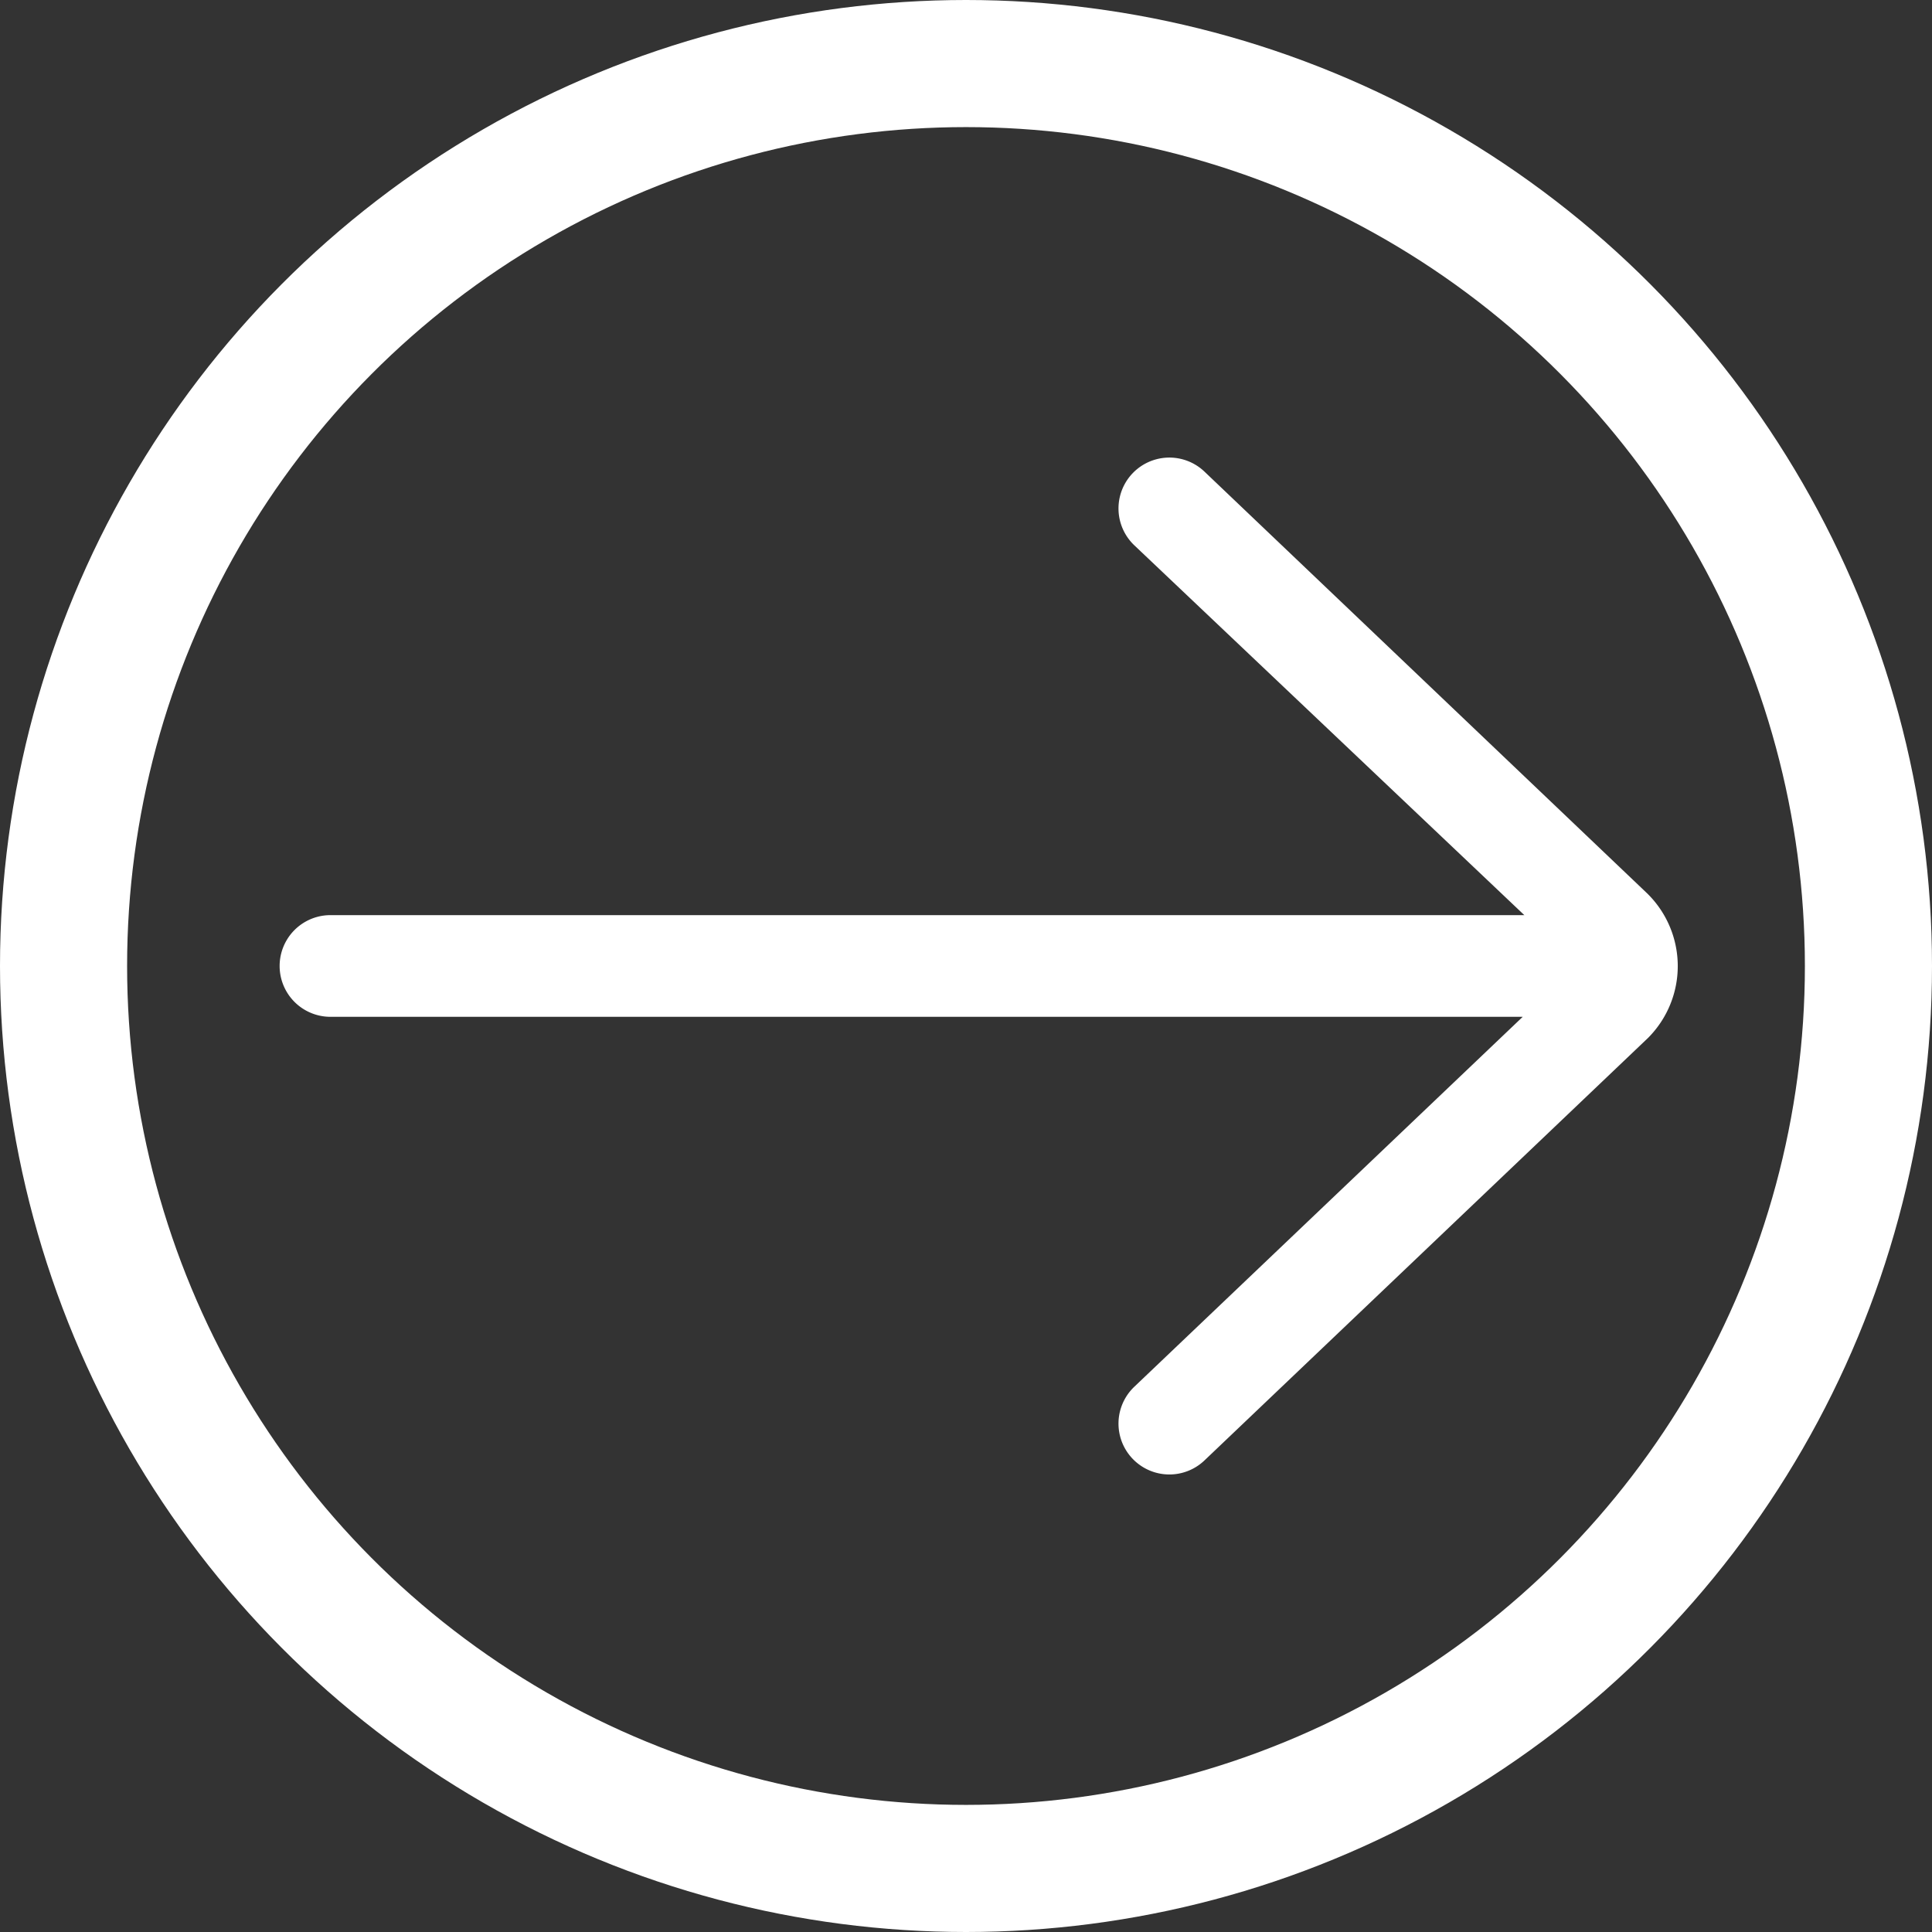<svg xmlns="http://www.w3.org/2000/svg" width="76" height="76"><rect width="100%" height="100%" fill="#333333" stroke="none"/><g id="custom-arrow" transform="translate(-1035 -1000)"><path id="right-arrow" d="M37.379 12.552a2 2 0 00-2.758 2.9L49.963 30H3a2 2 0 000 4h46.9L34.621 48.552a2 2 0 102.758 2.9l17.449-16.62a4 4 0 00-.035-5.69z" transform="translate(1045 1005.999)" fill="#fff"/><g id="Ellipse_1" data-name="Ellipse 1" transform="translate(1035 1000)" fill="none" stroke="#fff" stroke-width="5"><circle cx="38" cy="38" r="38" stroke="none"/><circle cx="38" cy="38" r="35.5"/></g></g></svg>
